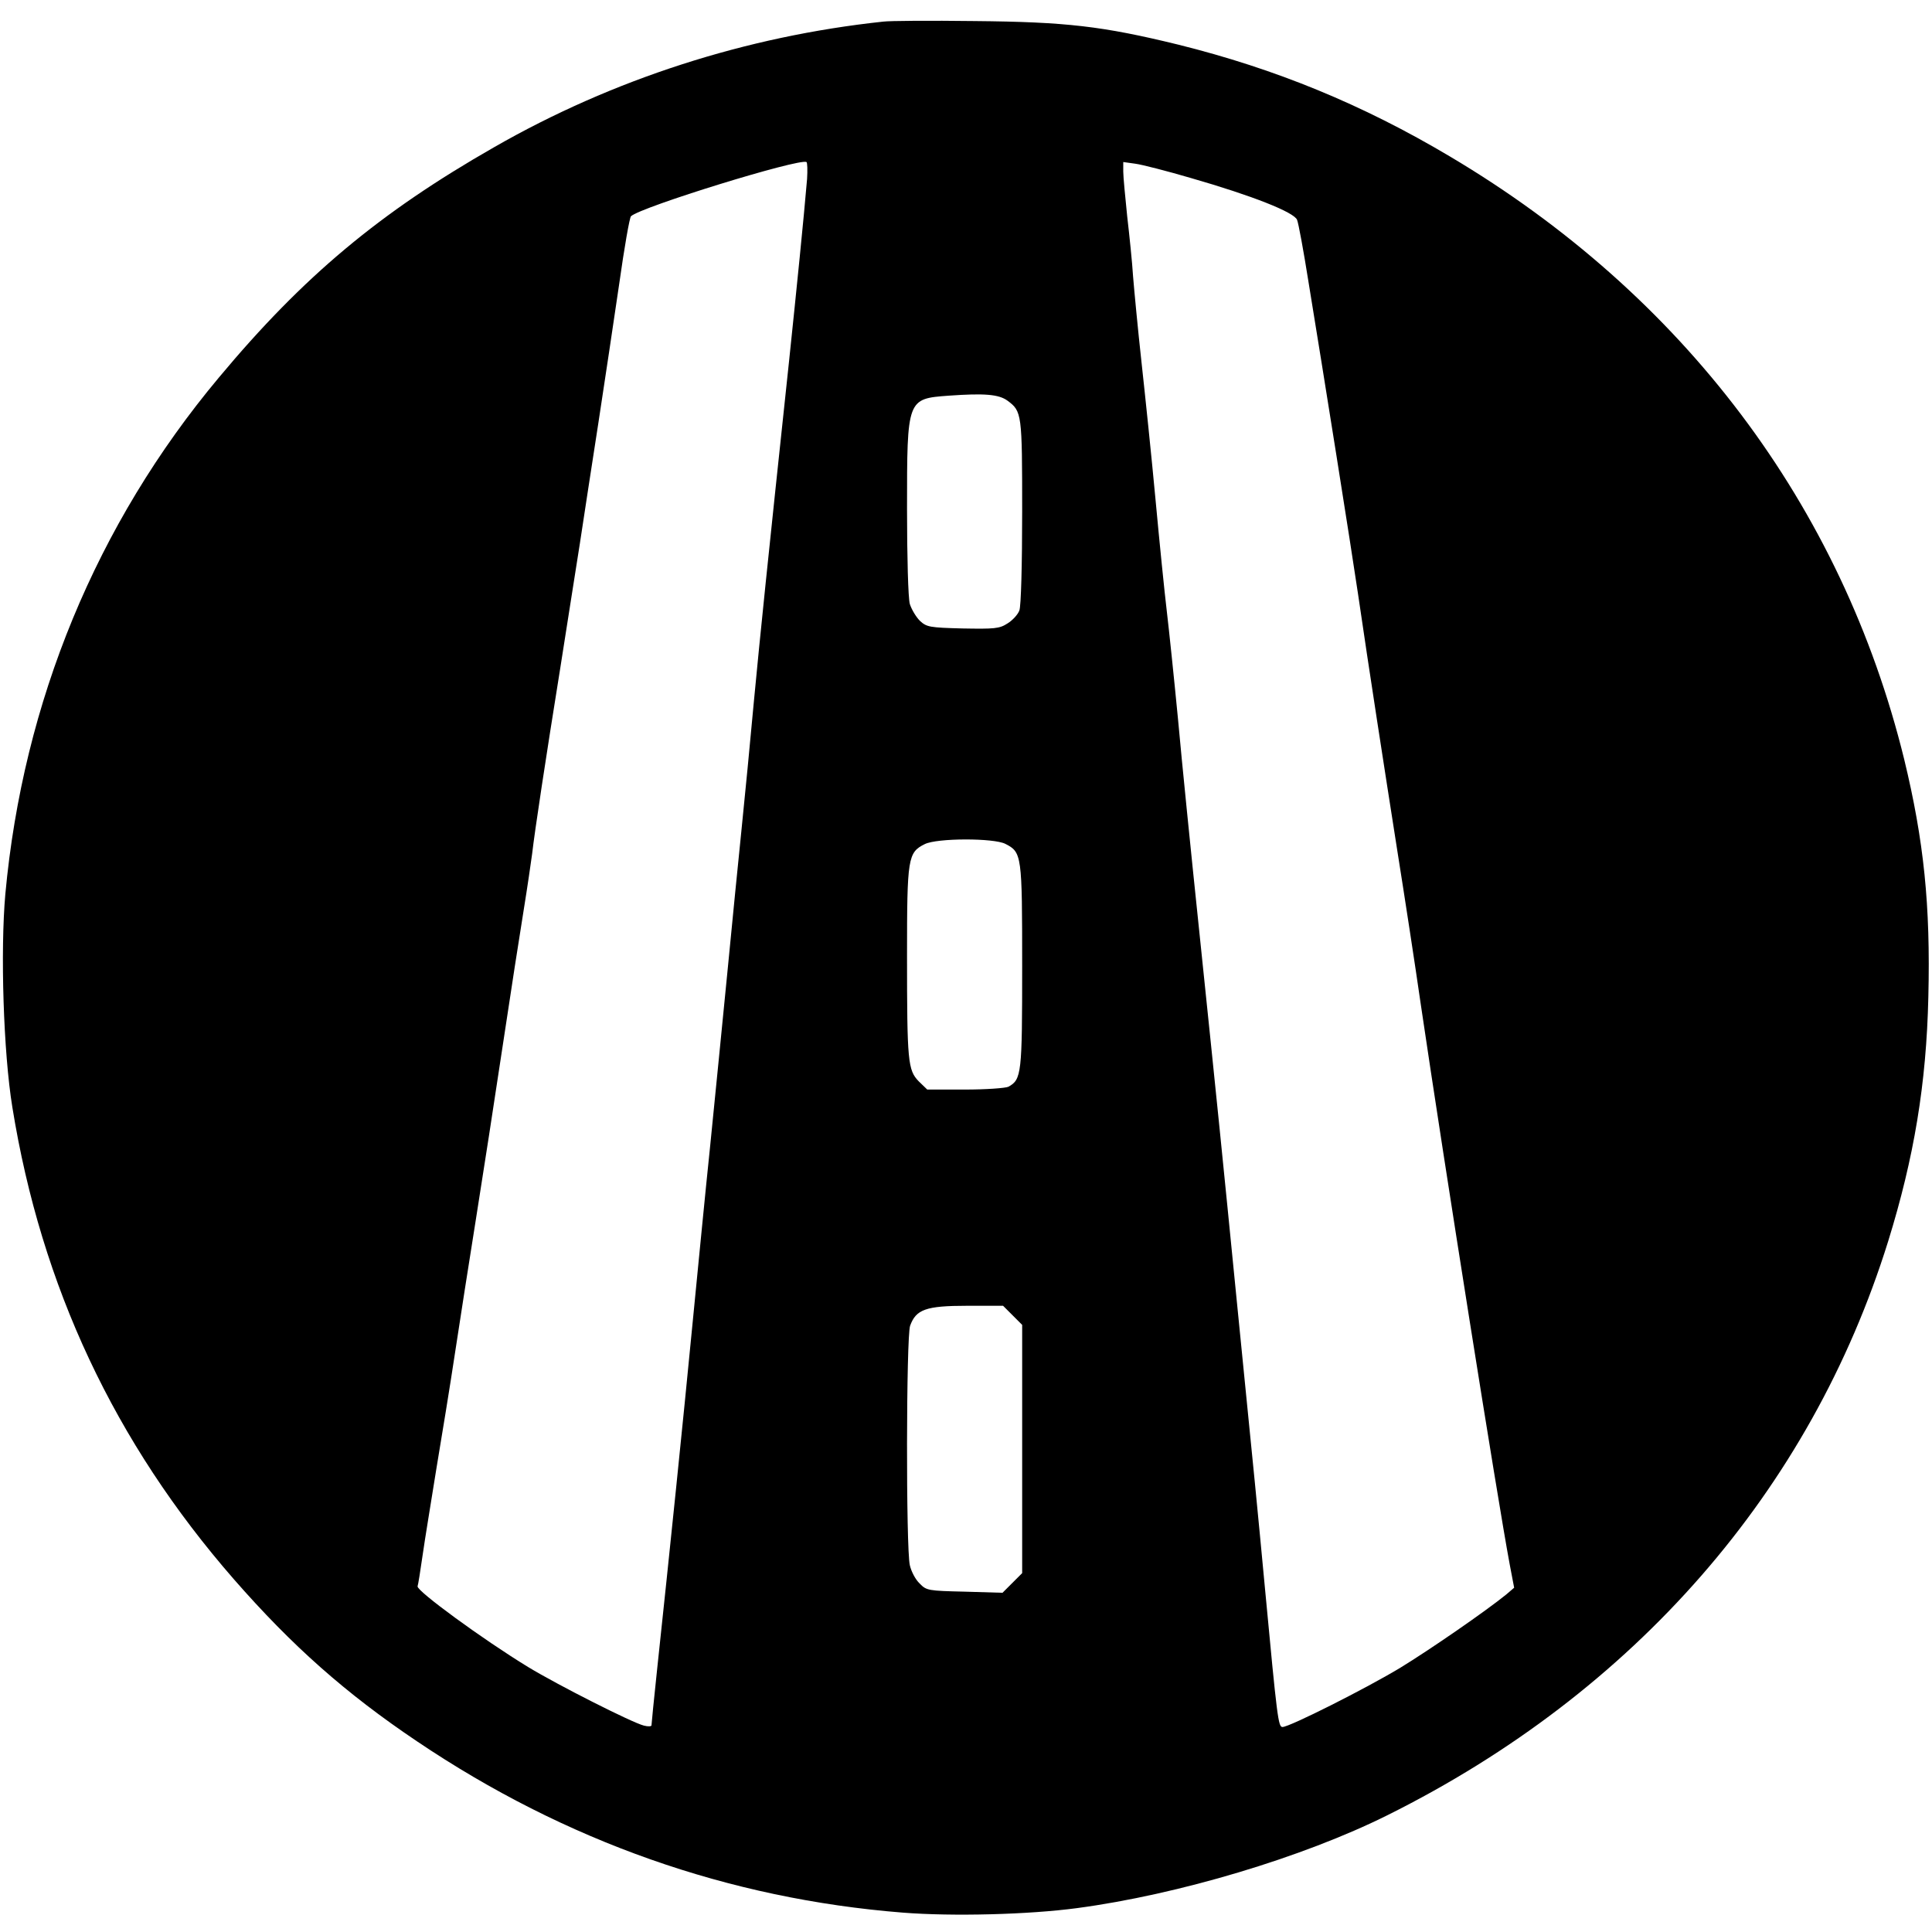 <?xml version="1.0" standalone="no"?>
<!DOCTYPE svg PUBLIC "-//W3C//DTD SVG 20010904//EN"
 "http://www.w3.org/TR/2001/REC-SVG-20010904/DTD/svg10.dtd">
<svg version="1.0" xmlns="http://www.w3.org/2000/svg"
 width="688pt" height="688pt" viewBox="0 0 688 688"
 preserveAspectRatio="xMidYMid meet">
<g transform="translate(0,688) scale(0.1,-0.1)"
fill="#000000" stroke="none">
<path d="M3145 6803 c-487 -52 -963 -205 -1385 -447 -408 -233 -680 -460 -981
-821 -435 -520 -697 -1154 -760 -1839 -18 -202 -7 -563 25 -759 103 -638 364
-1194 789 -1681 207 -237 399 -407 652 -577 528 -356 1111 -561 1730 -610 177
-14 449 -7 620 16 361 48 805 181 1106 331 880 438 1506 1155 1783 2044 92
297 136 560 143 870 8 326 -16 557 -86 846 -222 904 -787 1654 -1618 2147
-311 185 -621 312 -967 398 -270 66 -399 81 -726 84 -157 2 -303 1 -325 -2z
m-271 -561 c-12 -142 -37 -389 -64 -647 -79 -742 -102 -967 -125 -1209 -13
-143 -33 -349 -44 -456 -11 -107 -34 -339 -51 -515 -17 -176 -45 -453 -61
-615 -17 -162 -45 -452 -64 -645 -32 -332 -80 -799 -125 -1220 -11 -104 -20
-194 -20 -199 0 -4 -12 -5 -27 -1 -41 10 -306 144 -413 209 -162 99 -397 271
-393 287 2 5 10 55 18 111 8 57 31 195 49 308 19 113 49 297 66 410 17 113 51
329 75 480 24 151 67 428 95 615 28 187 62 405 75 485 13 80 26 170 30 200 9
79 49 343 100 660 24 151 55 352 70 445 14 94 44 287 66 430 22 143 55 365 74
494 18 128 37 237 42 241 35 33 599 207 625 193 3 -2 4 -29 2 -61z m1367 4
c219 -63 368 -122 378 -149 5 -12 23 -110 40 -217 56 -342 151 -939 177 -1115
40 -274 92 -609 140 -915 25 -157 63 -404 84 -550 84 -570 272 -1754 316
-1990 l16 -84 -28 -24 c-74 -60 -271 -196 -379 -262 -123 -74 -393 -210 -418
-210 -15 0 -19 31 -62 490 -28 298 -36 380 -100 1020 -53 536 -68 685 -135
1330 -28 267 -62 604 -75 749 -14 145 -32 318 -40 385 -8 66 -26 245 -40 396
-14 151 -37 372 -50 490 -13 118 -26 256 -30 305 -3 50 -13 146 -21 215 -7 69
-14 140 -14 159 l0 34 43 -6 c23 -3 113 -26 198 -51z m-653 -793 c51 -38 52
-45 52 -395 0 -188 -4 -338 -10 -352 -5 -14 -24 -35 -42 -46 -29 -19 -47 -20
-160 -18 -118 3 -128 5 -152 27 -14 14 -30 41 -36 60 -6 20 -10 169 -10 339 0
393 0 392 149 403 126 9 178 5 209 -18z m-8 -1578 c59 -30 60 -39 60 -435 0
-384 -2 -404 -49 -430 -11 -5 -80 -10 -155 -10 l-134 0 -30 29 c-39 40 -42 69
-42 449 0 348 3 366 63 396 44 22 246 22 287 1z m26 -1679 l34 -34 0 -442 0
-442 -35 -35 -35 -35 -135 4 c-130 3 -136 4 -160 29 -15 14 -30 43 -35 65 -14
59 -13 814 1 853 21 58 56 71 203 71 l128 0 34 -34z"/>
</g>
</svg>

